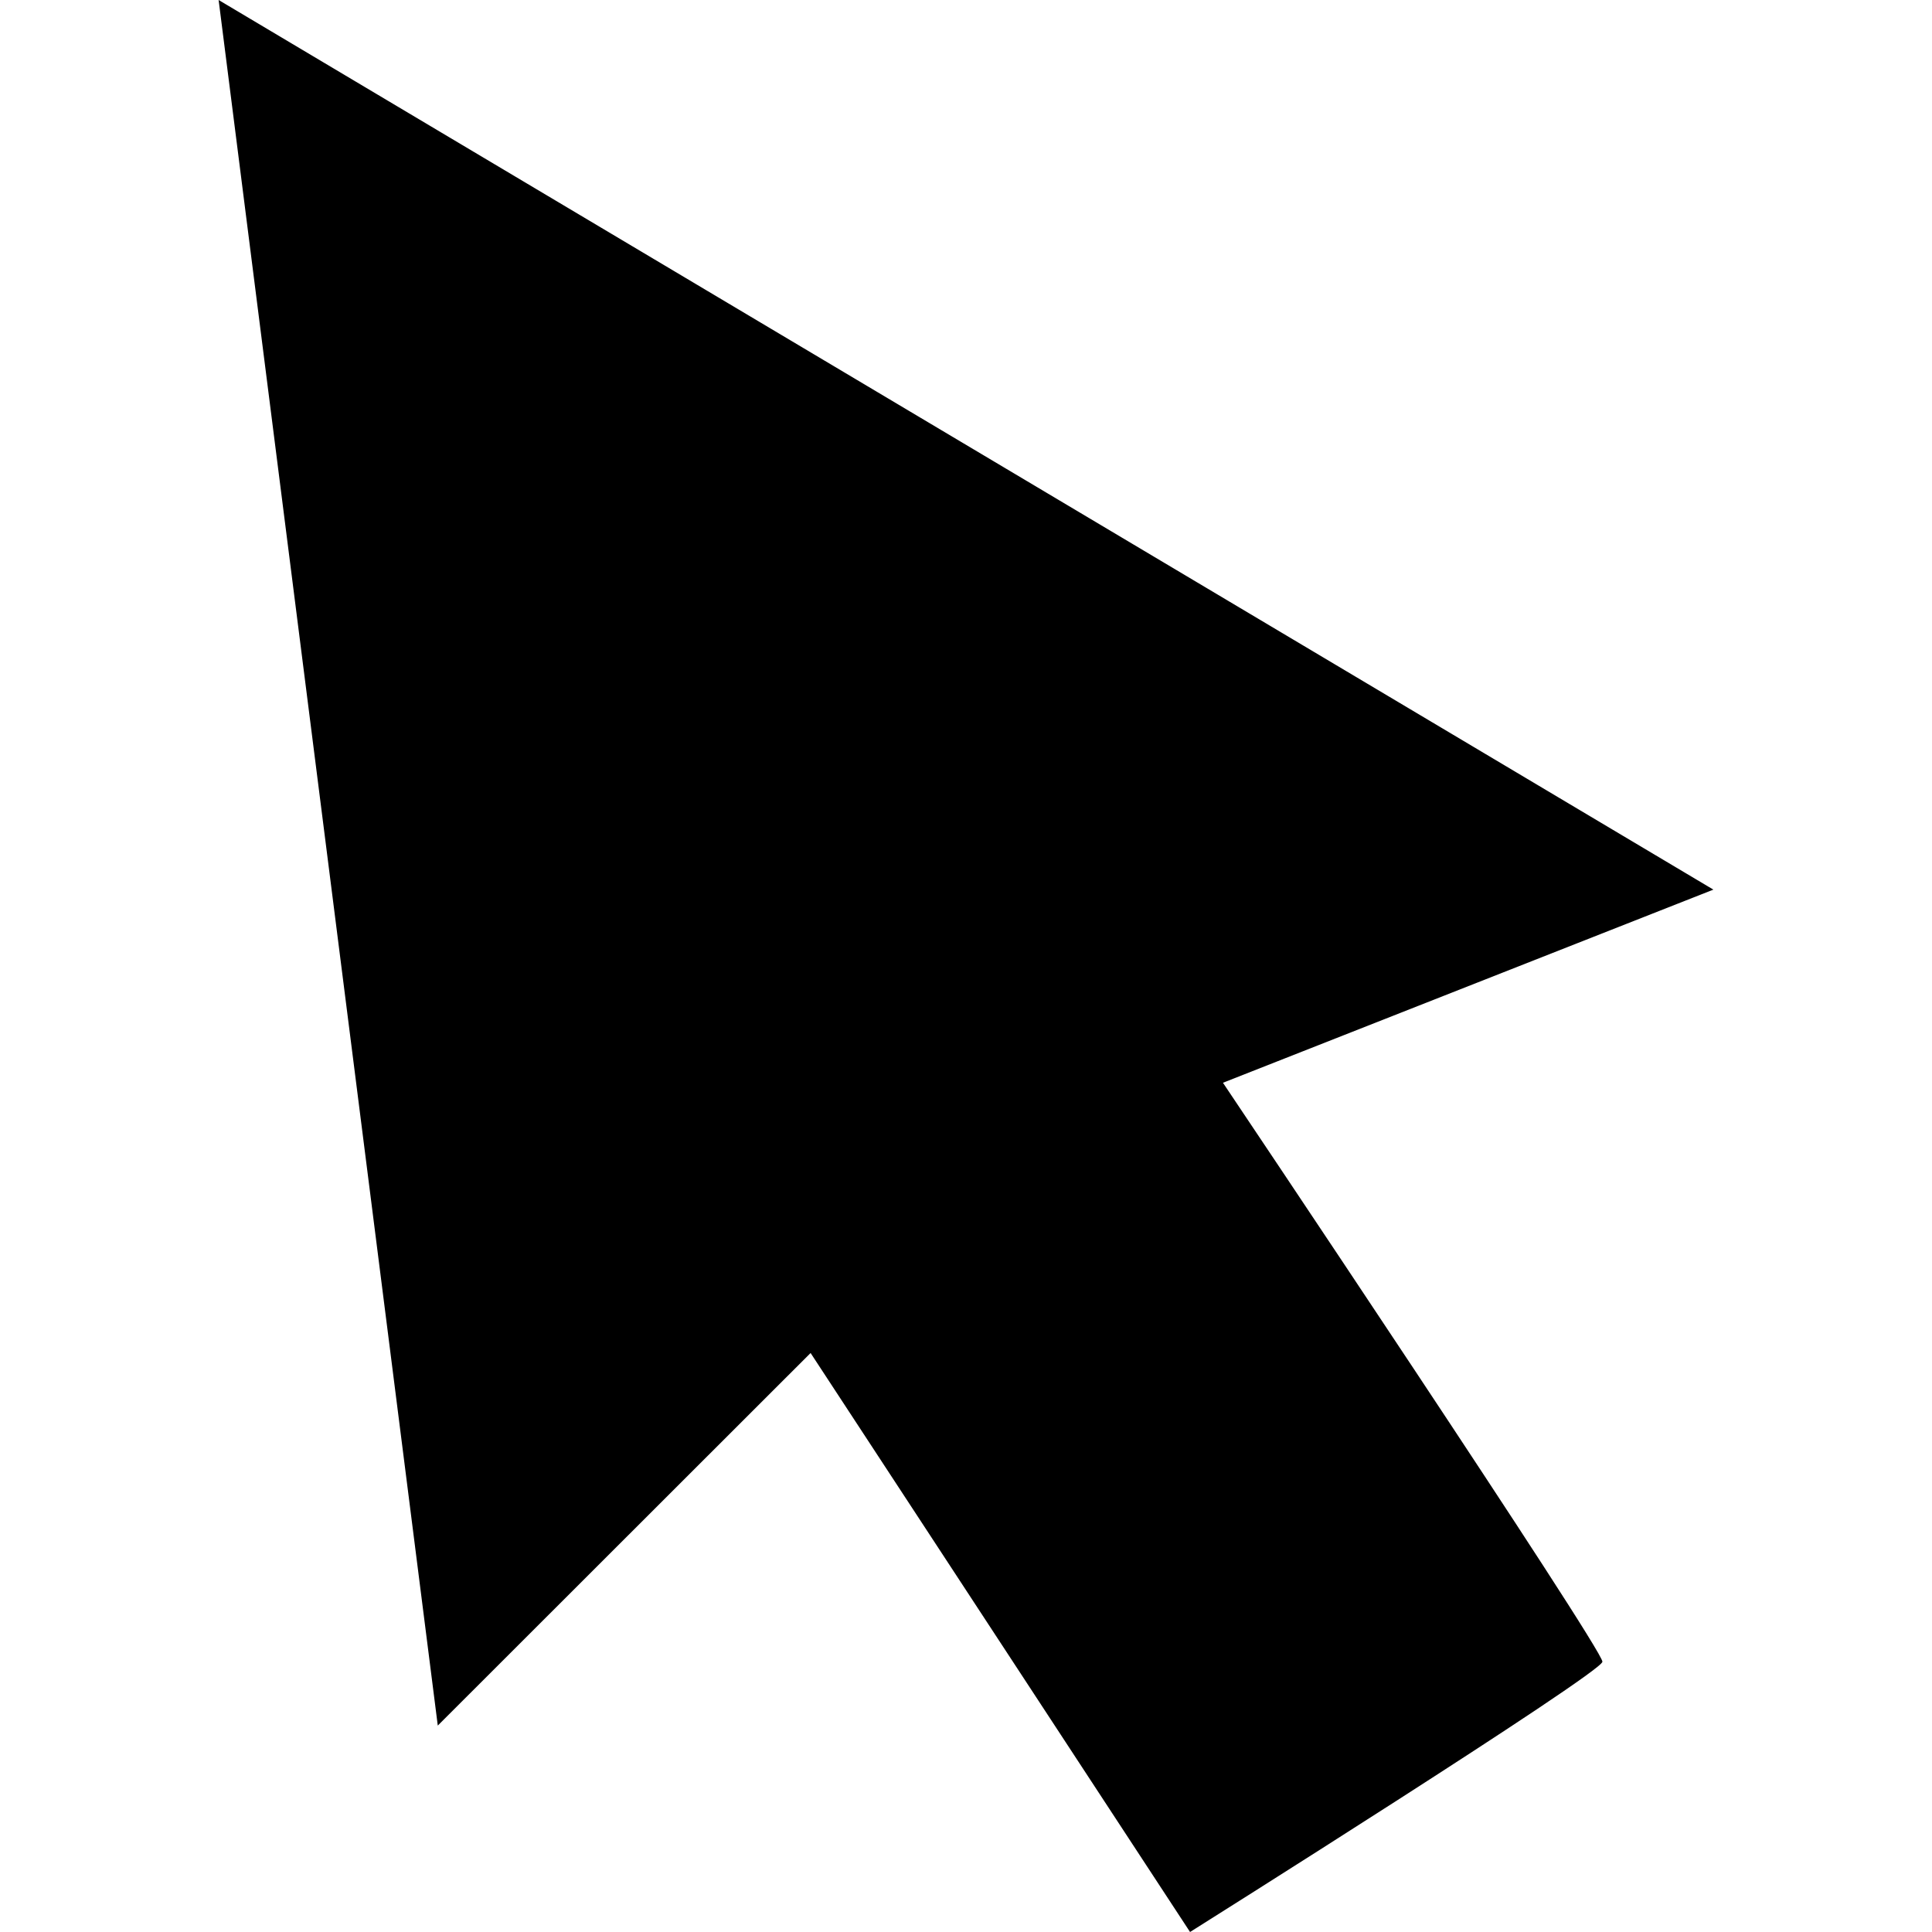 <?xml version="1.0" encoding="utf-8"?>
<!-- Generator: Adobe Illustrator 20.0.0, SVG Export Plug-In . SVG Version: 6.00 Build 0)  -->
<svg version="1.1" id="Layer_1" xmlns="http://www.w3.org/2000/svg" xmlns:xlink="http://www.w3.org/1999/xlink" x="0px" y="0px"
	 viewBox="0 0 32 32" enable-background="new 0 0 32 32" xml:space="preserve">
<path d="M28.379,14.735L3.621,0l3.63,28.581l6.175-6.171L19.711,32c0,0,6.809-4.283,6.83-4.476s-6.285-9.59-6.285-9.59
	L28.379,14.735z M8.046,11.418"/>
</svg>
